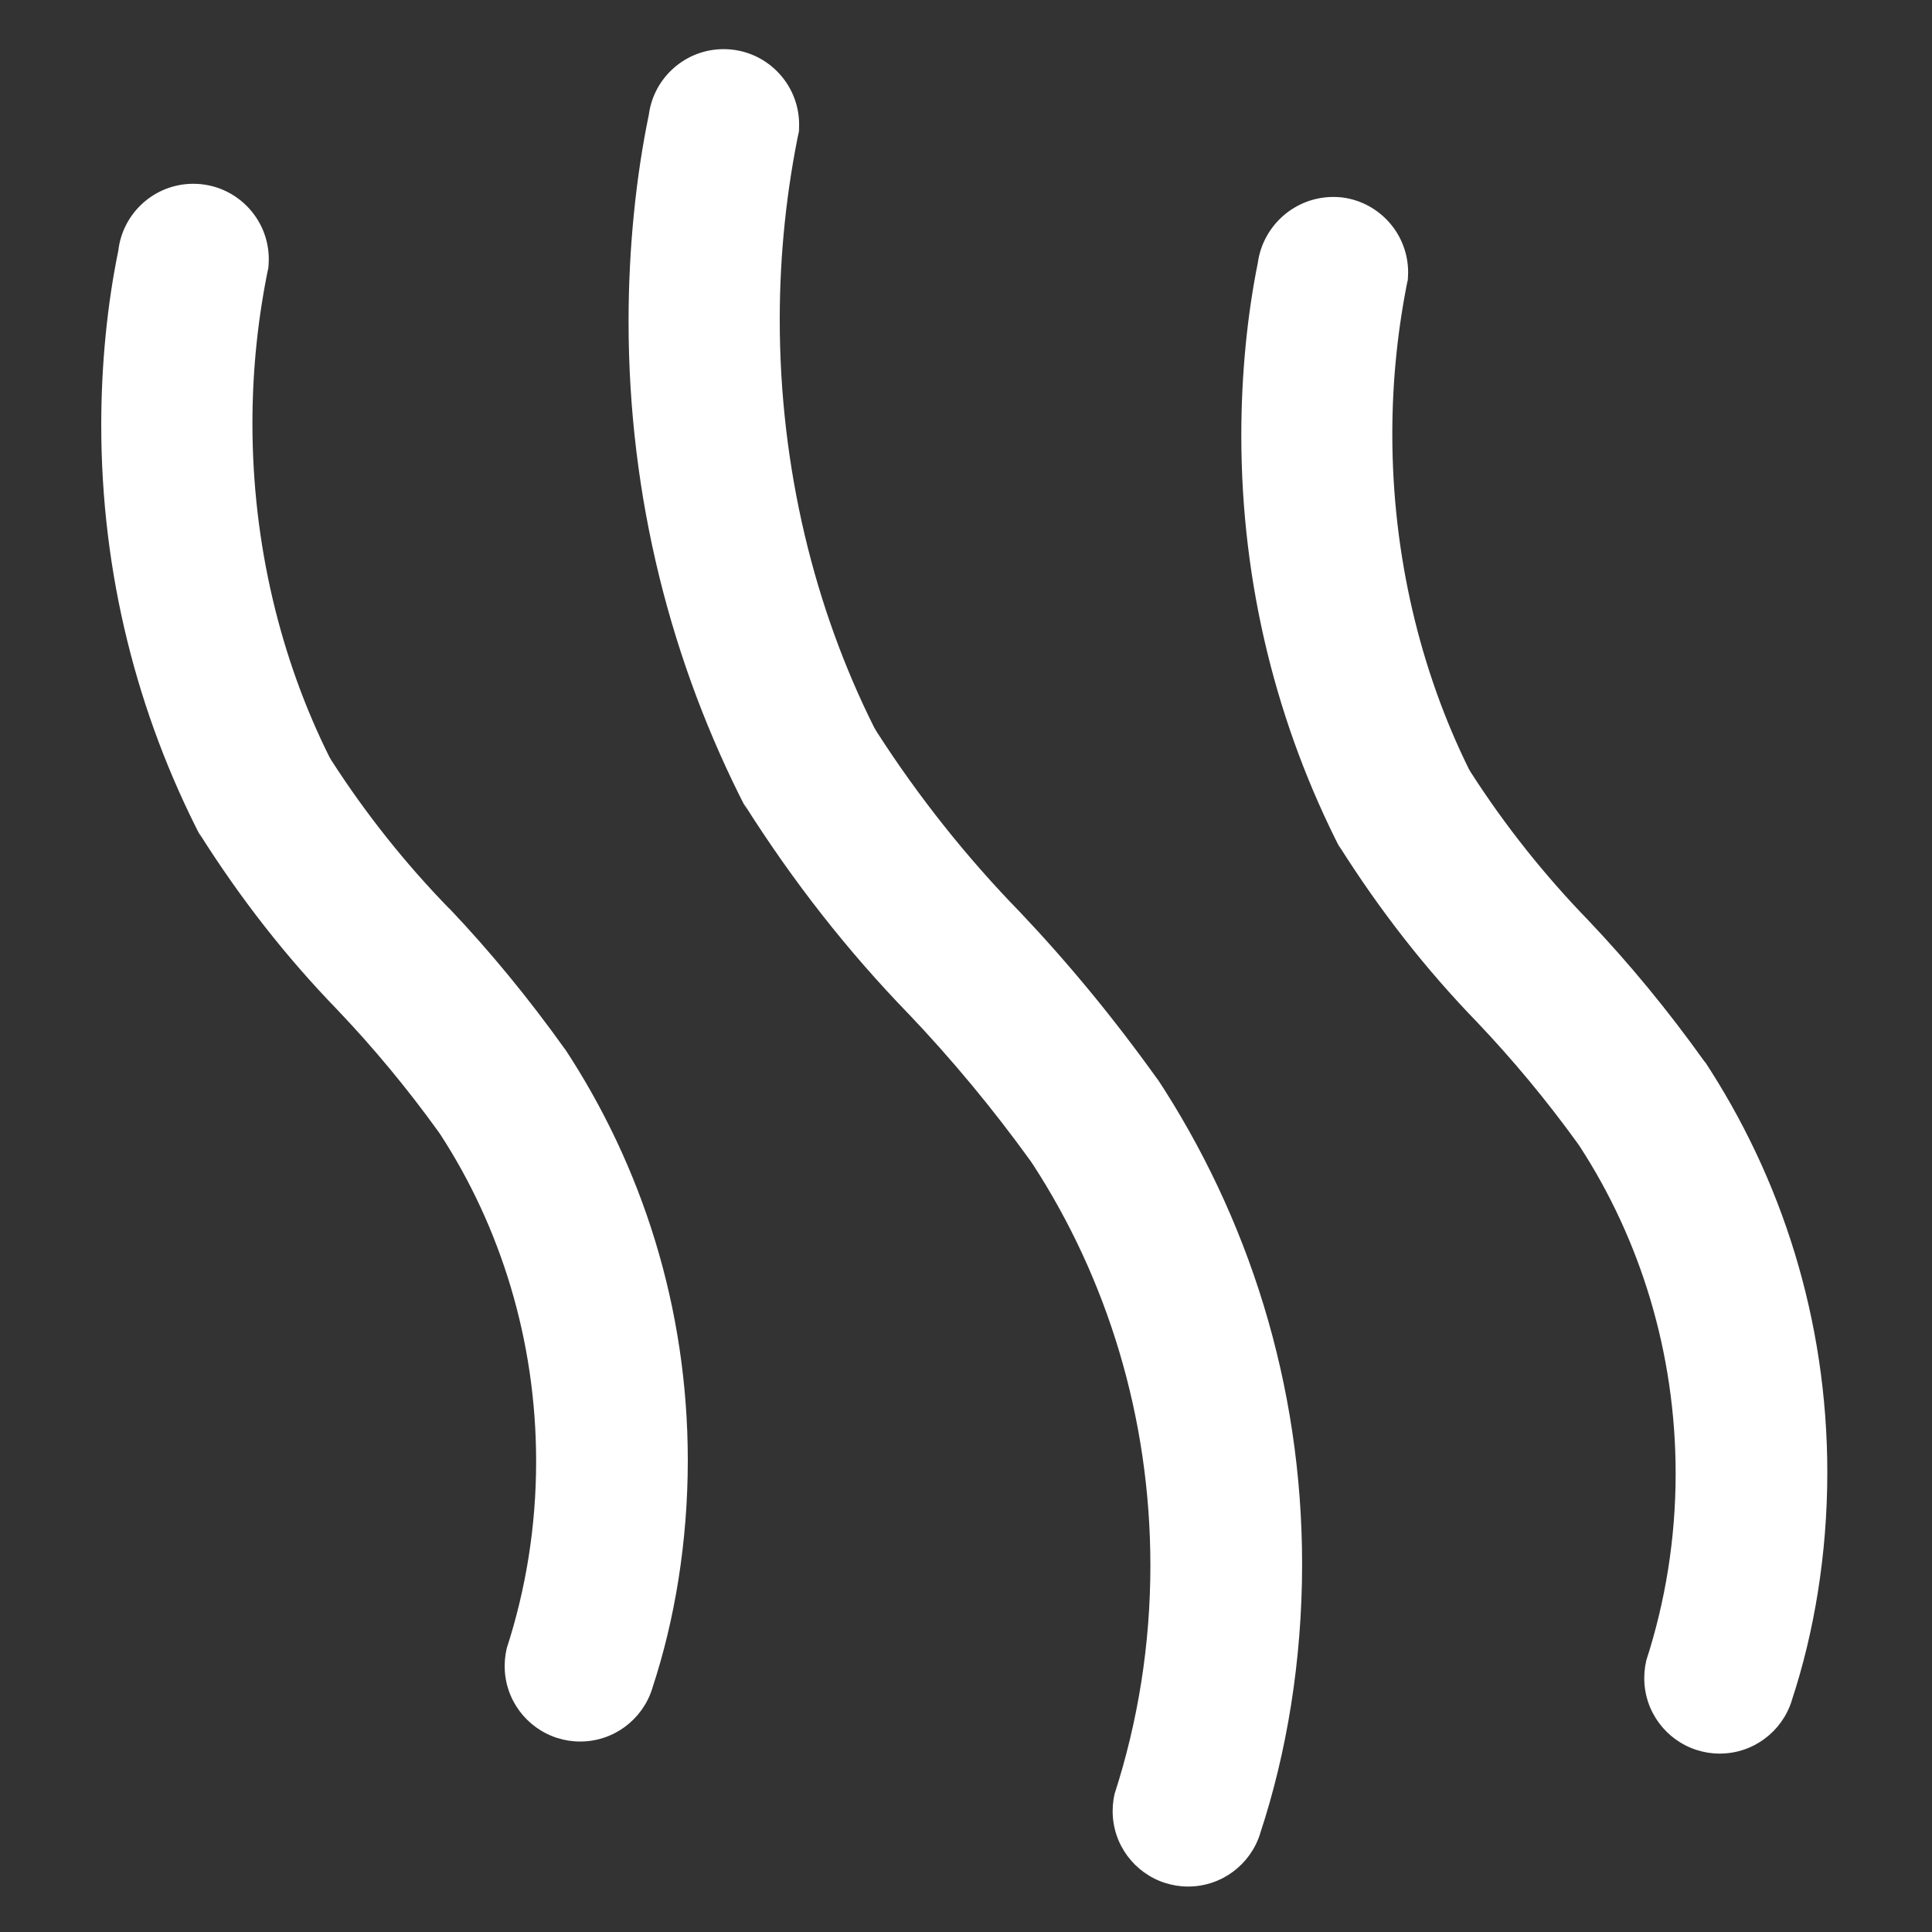 <?xml version="1.0" encoding="utf-8"?>
<svg fill="#fff" width="800px" height="800px" viewBox="0 0 32 32" version="1.1" xmlns="http://www.w3.org/2000/svg">
<rect x="0" y="0" width="32" height="32" fill="#333333" stroke="none"/>
<title>heat</title>
<path d="M7.442 15.050c-0.726-0.745-1.38-1.566-1.948-2.448l-0.037-0.062c-0.805-1.614-1.276-3.516-1.276-5.528 0-0.901 0.095-1.78 0.274-2.628l-0.015 0.082c0.008-0.052 0.012-0.111 0.012-0.172 0-0.69-0.56-1.25-1.25-1.25-0.641 0-1.17 0.483-1.242 1.105l-0.001 0.006c-0.179 0.868-0.282 1.865-0.282 2.886 0 2.465 0.599 4.79 1.658 6.838l-0.039-0.083c0.695 1.103 1.451 2.062 2.296 2.934l-0.005-0.005c0.597 0.626 1.157 1.301 1.67 2.013l0.039 0.056c0.993 1.53 1.584 3.402 1.584 5.411 0 1.078-0.17 2.116-0.485 3.090l0.020-0.071c-0.036 0.111-0.056 0.238-0.056 0.371 0 0.558 0.365 1.030 0.87 1.191l0.009 0.002c0.11 0.036 0.237 0.057 0.369 0.057 0.001 0 0.002 0 0.003 0h-0c0.558-0 1.030-0.366 1.191-0.87l0.002-0.009c0.374-1.129 0.589-2.429 0.589-3.779 0-2.528-0.756-4.88-2.053-6.841l0.029 0.046c-0.622-0.871-1.253-1.636-1.934-2.354l0.009 0.010zM16.897 15.11c-0.884-0.907-1.68-1.907-2.371-2.982l-0.045-0.075c-0.988-1.972-1.566-4.298-1.566-6.758 0-1.093 0.114-2.159 0.331-3.187l-0.018 0.1c0.005-0.043 0.008-0.093 0.008-0.144 0-0.69-0.56-1.25-1.25-1.25-0.632 0-1.154 0.469-1.238 1.077l-0.001 0.007c-0.214 1.031-0.336 2.215-0.336 3.428 0 2.914 0.706 5.662 1.956 8.085l-0.046-0.099c0.827 1.309 1.725 2.446 2.727 3.481l-0.005-0.006c0.722 0.758 1.401 1.576 2.023 2.438l0.047 0.069c1.217 1.877 1.941 4.171 1.941 6.635 0 1.32-0.208 2.592-0.593 3.784l0.024-0.087c-0.036 0.111-0.056 0.238-0.056 0.371 0 0.558 0.365 1.030 0.87 1.191l0.009 0.002c0.11 0.036 0.237 0.057 0.368 0.057 0.001 0 0.002 0 0.003 0h-0c0.558-0 1.030-0.366 1.191-0.87l0.002-0.009c0.441-1.333 0.695-2.867 0.695-4.461 0-2.982-0.89-5.755-2.418-8.070l0.034 0.055c-0.739-1.034-1.489-1.941-2.297-2.794l0.011 0.012zM28.24 17.594c-0.621-0.87-1.253-1.634-1.933-2.351l0.009 0.009c-0.726-0.746-1.381-1.568-1.949-2.451l-0.037-0.062c-0.801-1.622-1.269-3.532-1.269-5.55 0-0.893 0.092-1.764 0.266-2.606l-0.014 0.083c0.006-0.047 0.010-0.1 0.010-0.155 0-0.635-0.474-1.16-1.087-1.24l-0.006-0.001c-0.043-0.005-0.093-0.008-0.144-0.008-0.638 0-1.165 0.472-1.252 1.087l-0.001 0.007c-0.174 0.859-0.273 1.847-0.273 2.858 0 2.474 0.595 4.808 1.651 6.868l-0.040-0.085c0.696 1.104 1.452 2.064 2.297 2.936l-0.005-0.005c0.595 0.625 1.155 1.3 1.668 2.010l0.039 0.057c0.993 1.53 1.584 3.402 1.584 5.411 0 1.078-0.17 2.116-0.484 3.089l0.020-0.071c-0.036 0.111-0.056 0.238-0.056 0.371 0 0.558 0.365 1.030 0.87 1.191l0.009 0.002c0.11 0.036 0.237 0.057 0.368 0.057 0.001 0 0.002 0 0.003 0h-0c0.558-0 1.030-0.366 1.191-0.87l0.002-0.009c0.373-1.129 0.589-2.428 0.589-3.778 0-2.528-0.755-4.88-2.053-6.842l0.029 0.046z"></path>
</svg>